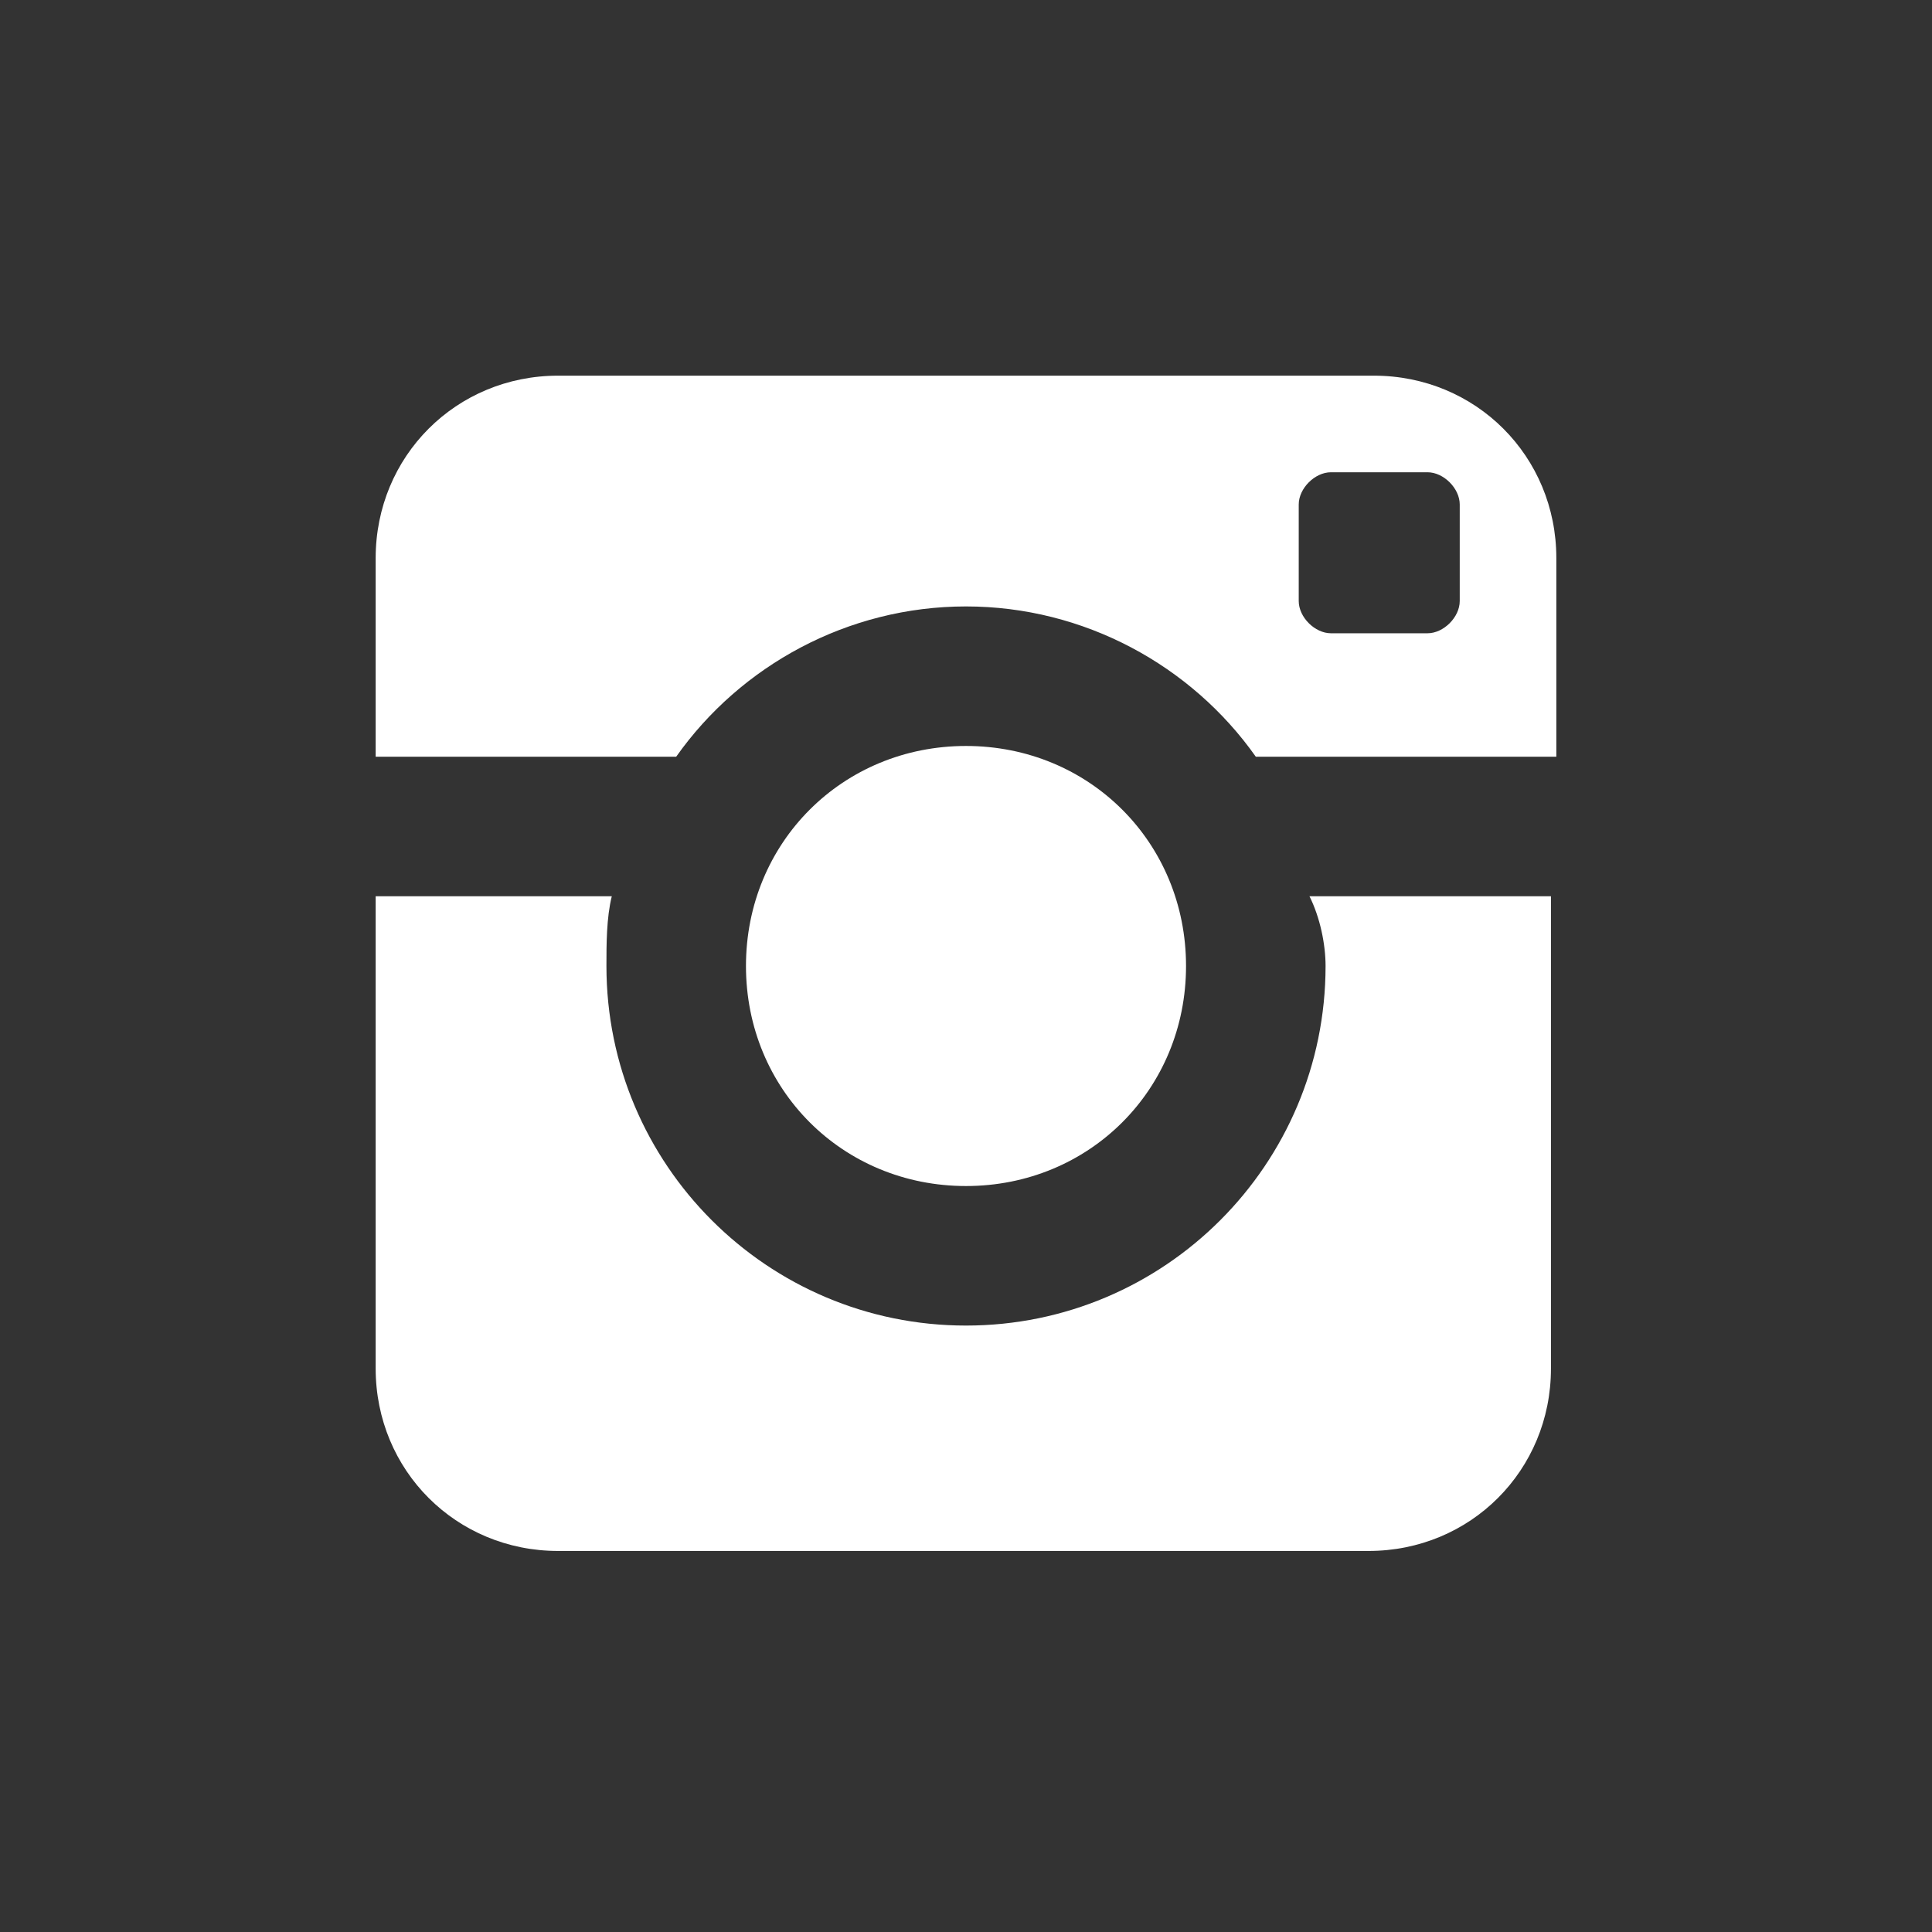 <?xml version="1.0" encoding="utf-8"?>
<!-- Generator: Adobe Illustrator 23.0.4, SVG Export Plug-In . SVG Version: 6.00 Build 0)  -->
<svg version="1.1" id="图层_1" xmlns="http://www.w3.org/2000/svg" xmlns:xlink="http://www.w3.org/1999/xlink" x="0px" y="0px"
	 viewBox="0 0 36 36" style="enable-background:new 0 0 36 36;" xml:space="preserve">
<rect x="0" y="0" width="36" height="36" fill="#333333" stroke="none"/>
<style type="text/css">
	.st0{fill:#FFFFFF;}
</style>
<title>instagram</title>
<desc>Created with Sketch.</desc>
<path id="Shape" class="st0" d="M24.7,18c0,3.7-3,6.7-6.7,6.7c-3.7,0-6.7-3-6.7-6.7c0-0.4,0-0.9,0.1-1.3H7v8.8
	c0,1.9,1.5,3.4,3.4,3.4h15.1c1.9,0,3.4-1.5,3.4-3.4v-8.8h-4.5C24.6,17.1,24.7,17.6,24.7,18L24.7,18z M25.6,7H10.4
	C8.5,7,7,8.5,7,10.4v3.7h5.6c1.2-1.7,3.2-2.8,5.4-2.8s4.2,1.1,5.4,2.8H29v-3.7C29,8.5,27.5,7,25.6,7z M27.2,11.2
	c0,0.3-0.3,0.6-0.6,0.6h-1.8c-0.3,0-0.6-0.3-0.6-0.6V9.4c0-0.3,0.3-0.6,0.6-0.6h1.8c0.3,0,0.6,0.3,0.6,0.6V11.2z M22.1,18
	c0-2.3-1.8-4.1-4.1-4.1s-4.1,1.8-4.1,4.1s1.8,4.1,4.1,4.1S22.1,20.3,22.1,18z"/>
</svg>

